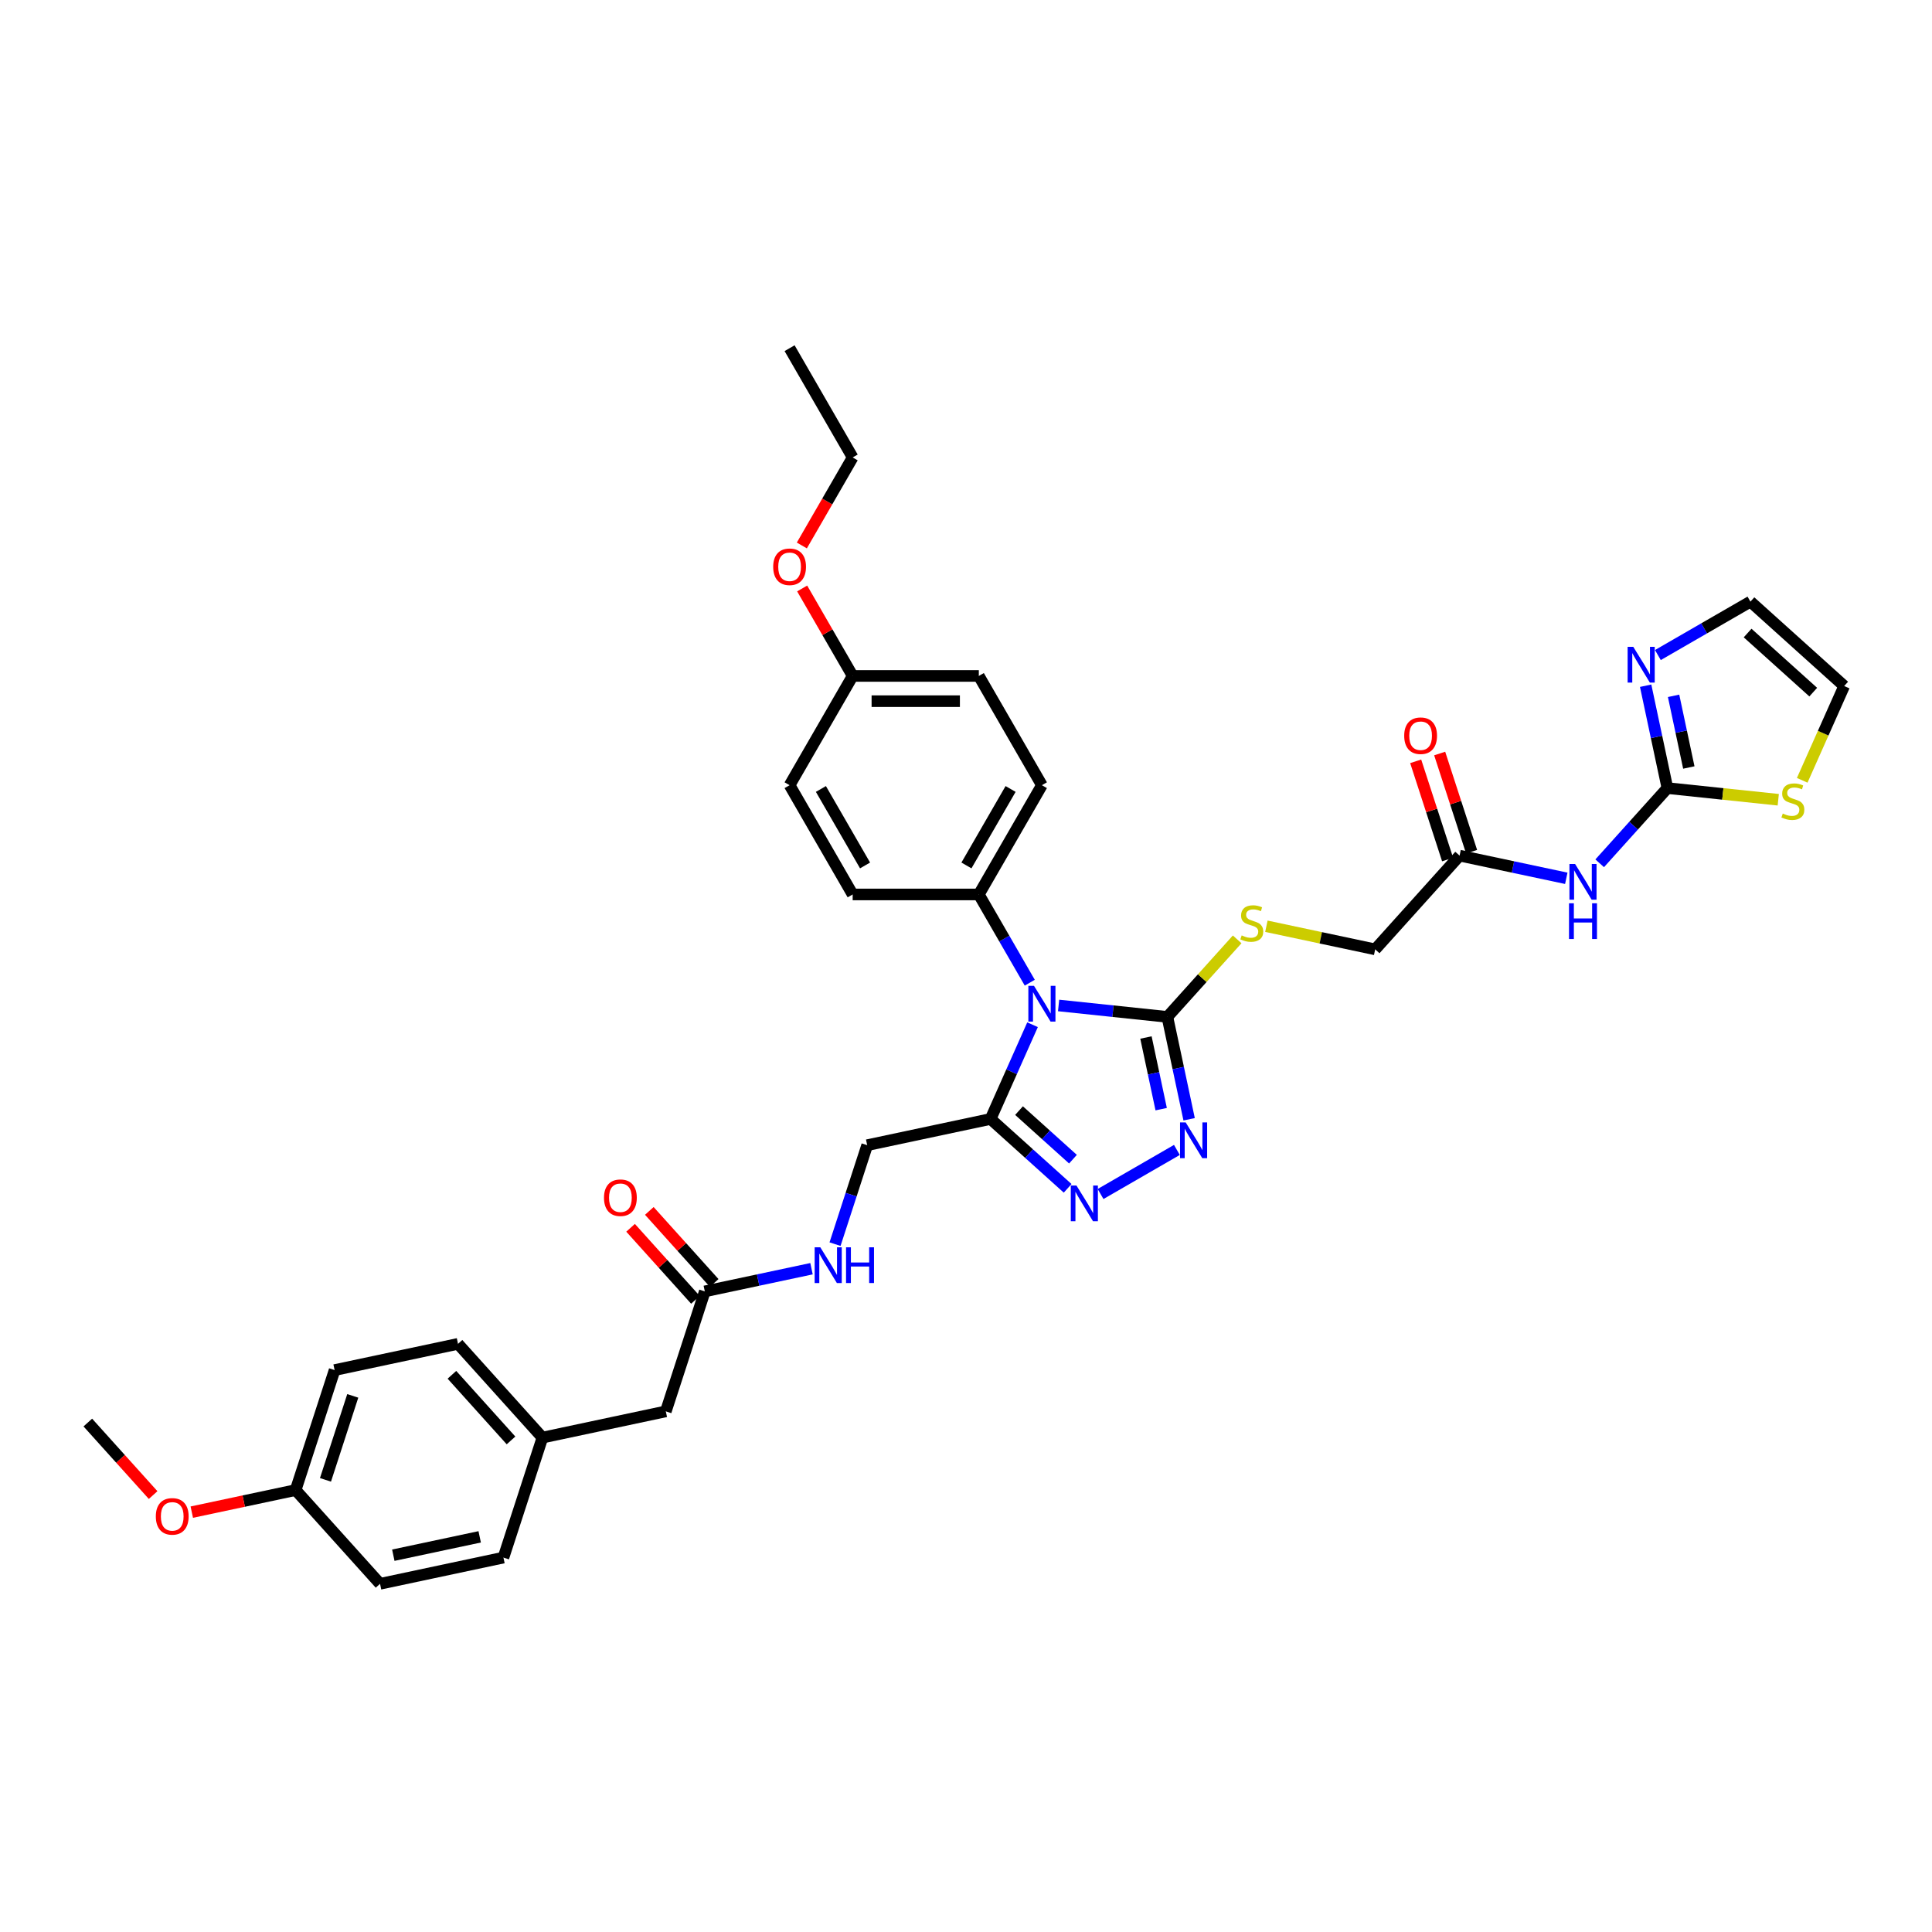 <?xml version='1.0' encoding='iso-8859-1'?>
<svg version='1.1' baseProfile='full'
              xmlns='http://www.w3.org/2000/svg'
                      xmlns:rdkit='http://www.rdkit.org/xml'
                      xmlns:xlink='http://www.w3.org/1999/xlink'
                  xml:space='preserve'
width='1000px' height='1000px' viewBox='0 0 1000 1000'>
<!-- END OF HEADER -->
<rect style='opacity:1.0;fill:#FFFFFF;stroke:none' width='1000' height='1000' x='0' y='0'> </rect>
<path class='bond-0' d='M 547.932,520.426 L 576.08,523.384' style='fill:none;fill-rule:evenodd;stroke:#0000FF;stroke-width:6px;stroke-linecap:butt;stroke-linejoin:miter;stroke-opacity:1' />
<path class='bond-0' d='M 576.08,523.384 L 604.227,526.343' style='fill:none;fill-rule:evenodd;stroke:#000000;stroke-width:6px;stroke-linecap:butt;stroke-linejoin:miter;stroke-opacity:1' />
<path class='bond-1' d='M 534.444,530.396 L 523.586,554.783' style='fill:none;fill-rule:evenodd;stroke:#0000FF;stroke-width:6px;stroke-linecap:butt;stroke-linejoin:miter;stroke-opacity:1' />
<path class='bond-1' d='M 523.586,554.783 L 512.728,579.17' style='fill:none;fill-rule:evenodd;stroke:#000000;stroke-width:6px;stroke-linecap:butt;stroke-linejoin:miter;stroke-opacity:1' />
<path class='bond-7' d='M 533.006,508.639 L 519.822,485.803' style='fill:none;fill-rule:evenodd;stroke:#0000FF;stroke-width:6px;stroke-linecap:butt;stroke-linejoin:miter;stroke-opacity:1' />
<path class='bond-7' d='M 519.822,485.803 L 506.638,462.968' style='fill:none;fill-rule:evenodd;stroke:#000000;stroke-width:6px;stroke-linecap:butt;stroke-linejoin:miter;stroke-opacity:1' />
<path class='bond-2' d='M 604.227,526.343 L 609.859,552.839' style='fill:none;fill-rule:evenodd;stroke:#000000;stroke-width:6px;stroke-linecap:butt;stroke-linejoin:miter;stroke-opacity:1' />
<path class='bond-2' d='M 609.859,552.839 L 615.491,579.335' style='fill:none;fill-rule:evenodd;stroke:#0000FF;stroke-width:6px;stroke-linecap:butt;stroke-linejoin:miter;stroke-opacity:1' />
<path class='bond-2' d='M 593.142,537.007 L 597.085,555.554' style='fill:none;fill-rule:evenodd;stroke:#000000;stroke-width:6px;stroke-linecap:butt;stroke-linejoin:miter;stroke-opacity:1' />
<path class='bond-2' d='M 597.085,555.554 L 601.027,574.101' style='fill:none;fill-rule:evenodd;stroke:#0000FF;stroke-width:6px;stroke-linecap:butt;stroke-linejoin:miter;stroke-opacity:1' />
<path class='bond-8' d='M 604.227,526.343 L 622.293,506.279' style='fill:none;fill-rule:evenodd;stroke:#000000;stroke-width:6px;stroke-linecap:butt;stroke-linejoin:miter;stroke-opacity:1' />
<path class='bond-8' d='M 622.293,506.279 L 640.358,486.215' style='fill:none;fill-rule:evenodd;stroke:#CCCC00;stroke-width:6px;stroke-linecap:butt;stroke-linejoin:miter;stroke-opacity:1' />
<path class='bond-3' d='M 512.728,579.17 L 532.668,597.124' style='fill:none;fill-rule:evenodd;stroke:#000000;stroke-width:6px;stroke-linecap:butt;stroke-linejoin:miter;stroke-opacity:1' />
<path class='bond-3' d='M 532.668,597.124 L 552.608,615.078' style='fill:none;fill-rule:evenodd;stroke:#0000FF;stroke-width:6px;stroke-linecap:butt;stroke-linejoin:miter;stroke-opacity:1' />
<path class='bond-3' d='M 527.449,574.851 L 541.407,587.419' style='fill:none;fill-rule:evenodd;stroke:#000000;stroke-width:6px;stroke-linecap:butt;stroke-linejoin:miter;stroke-opacity:1' />
<path class='bond-3' d='M 541.407,587.419 L 555.365,599.987' style='fill:none;fill-rule:evenodd;stroke:#0000FF;stroke-width:6px;stroke-linecap:butt;stroke-linejoin:miter;stroke-opacity:1' />
<path class='bond-12' d='M 512.728,579.17 L 448.857,592.746' style='fill:none;fill-rule:evenodd;stroke:#000000;stroke-width:6px;stroke-linecap:butt;stroke-linejoin:miter;stroke-opacity:1' />
<path class='bond-36' d='M 609.158,595.205 L 569.649,618.015' style='fill:none;fill-rule:evenodd;stroke:#0000FF;stroke-width:6px;stroke-linecap:butt;stroke-linejoin:miter;stroke-opacity:1' />
<path class='bond-4' d='M 863.047,407.918 L 845.523,427.38' style='fill:none;fill-rule:evenodd;stroke:#000000;stroke-width:6px;stroke-linecap:butt;stroke-linejoin:miter;stroke-opacity:1' />
<path class='bond-4' d='M 845.523,427.38 L 827.999,446.842' style='fill:none;fill-rule:evenodd;stroke:#0000FF;stroke-width:6px;stroke-linecap:butt;stroke-linejoin:miter;stroke-opacity:1' />
<path class='bond-6' d='M 863.047,407.918 L 857.415,381.422' style='fill:none;fill-rule:evenodd;stroke:#000000;stroke-width:6px;stroke-linecap:butt;stroke-linejoin:miter;stroke-opacity:1' />
<path class='bond-6' d='M 857.415,381.422 L 851.783,354.926' style='fill:none;fill-rule:evenodd;stroke:#0000FF;stroke-width:6px;stroke-linecap:butt;stroke-linejoin:miter;stroke-opacity:1' />
<path class='bond-6' d='M 874.131,397.254 L 870.189,378.707' style='fill:none;fill-rule:evenodd;stroke:#000000;stroke-width:6px;stroke-linecap:butt;stroke-linejoin:miter;stroke-opacity:1' />
<path class='bond-6' d='M 870.189,378.707 L 866.246,360.159' style='fill:none;fill-rule:evenodd;stroke:#0000FF;stroke-width:6px;stroke-linecap:butt;stroke-linejoin:miter;stroke-opacity:1' />
<path class='bond-9' d='M 863.047,407.918 L 891.736,410.933' style='fill:none;fill-rule:evenodd;stroke:#000000;stroke-width:6px;stroke-linecap:butt;stroke-linejoin:miter;stroke-opacity:1' />
<path class='bond-9' d='M 891.736,410.933 L 920.425,413.949' style='fill:none;fill-rule:evenodd;stroke:#CCCC00;stroke-width:6px;stroke-linecap:butt;stroke-linejoin:miter;stroke-opacity:1' />
<path class='bond-5' d='M 810.708,454.606 L 783.096,448.737' style='fill:none;fill-rule:evenodd;stroke:#0000FF;stroke-width:6px;stroke-linecap:butt;stroke-linejoin:miter;stroke-opacity:1' />
<path class='bond-5' d='M 783.096,448.737 L 755.483,442.868' style='fill:none;fill-rule:evenodd;stroke:#000000;stroke-width:6px;stroke-linecap:butt;stroke-linejoin:miter;stroke-opacity:1' />
<path class='bond-14' d='M 858.116,339.056 L 882.068,325.227' style='fill:none;fill-rule:evenodd;stroke:#0000FF;stroke-width:6px;stroke-linecap:butt;stroke-linejoin:miter;stroke-opacity:1' />
<path class='bond-14' d='M 882.068,325.227 L 906.02,311.398' style='fill:none;fill-rule:evenodd;stroke:#000000;stroke-width:6px;stroke-linecap:butt;stroke-linejoin:miter;stroke-opacity:1' />
<path class='bond-19' d='M 506.638,462.968 L 539.287,406.418' style='fill:none;fill-rule:evenodd;stroke:#000000;stroke-width:6px;stroke-linecap:butt;stroke-linejoin:miter;stroke-opacity:1' />
<path class='bond-19' d='M 500.226,447.956 L 523.08,408.371' style='fill:none;fill-rule:evenodd;stroke:#000000;stroke-width:6px;stroke-linecap:butt;stroke-linejoin:miter;stroke-opacity:1' />
<path class='bond-20' d='M 506.638,462.968 L 441.34,462.968' style='fill:none;fill-rule:evenodd;stroke:#000000;stroke-width:6px;stroke-linecap:butt;stroke-linejoin:miter;stroke-opacity:1' />
<path class='bond-18' d='M 655.481,479.424 L 683.636,485.409' style='fill:none;fill-rule:evenodd;stroke:#CCCC00;stroke-width:6px;stroke-linecap:butt;stroke-linejoin:miter;stroke-opacity:1' />
<path class='bond-18' d='M 683.636,485.409 L 711.79,491.393' style='fill:none;fill-rule:evenodd;stroke:#000000;stroke-width:6px;stroke-linecap:butt;stroke-linejoin:miter;stroke-opacity:1' />
<path class='bond-15' d='M 932.818,403.891 L 943.682,379.491' style='fill:none;fill-rule:evenodd;stroke:#CCCC00;stroke-width:6px;stroke-linecap:butt;stroke-linejoin:miter;stroke-opacity:1' />
<path class='bond-15' d='M 943.682,379.491 L 954.545,355.091' style='fill:none;fill-rule:evenodd;stroke:#000000;stroke-width:6px;stroke-linecap:butt;stroke-linejoin:miter;stroke-opacity:1' />
<path class='bond-10' d='M 755.483,442.868 L 711.79,491.393' style='fill:none;fill-rule:evenodd;stroke:#000000;stroke-width:6px;stroke-linecap:butt;stroke-linejoin:miter;stroke-opacity:1' />
<path class='bond-16' d='M 761.693,440.85 L 753.435,415.434' style='fill:none;fill-rule:evenodd;stroke:#000000;stroke-width:6px;stroke-linecap:butt;stroke-linejoin:miter;stroke-opacity:1' />
<path class='bond-16' d='M 753.435,415.434 L 745.177,390.018' style='fill:none;fill-rule:evenodd;stroke:#FF0000;stroke-width:6px;stroke-linecap:butt;stroke-linejoin:miter;stroke-opacity:1' />
<path class='bond-16' d='M 749.273,444.885 L 741.015,419.47' style='fill:none;fill-rule:evenodd;stroke:#000000;stroke-width:6px;stroke-linecap:butt;stroke-linejoin:miter;stroke-opacity:1' />
<path class='bond-16' d='M 741.015,419.47 L 732.757,394.054' style='fill:none;fill-rule:evenodd;stroke:#FF0000;stroke-width:6px;stroke-linecap:butt;stroke-linejoin:miter;stroke-opacity:1' />
<path class='bond-11' d='M 364.808,668.424 L 392.421,662.554' style='fill:none;fill-rule:evenodd;stroke:#000000;stroke-width:6px;stroke-linecap:butt;stroke-linejoin:miter;stroke-opacity:1' />
<path class='bond-11' d='M 392.421,662.554 L 420.034,656.685' style='fill:none;fill-rule:evenodd;stroke:#0000FF;stroke-width:6px;stroke-linecap:butt;stroke-linejoin:miter;stroke-opacity:1' />
<path class='bond-17' d='M 369.661,664.054 L 352.875,645.412' style='fill:none;fill-rule:evenodd;stroke:#000000;stroke-width:6px;stroke-linecap:butt;stroke-linejoin:miter;stroke-opacity:1' />
<path class='bond-17' d='M 352.875,645.412 L 336.089,626.769' style='fill:none;fill-rule:evenodd;stroke:#FF0000;stroke-width:6px;stroke-linecap:butt;stroke-linejoin:miter;stroke-opacity:1' />
<path class='bond-17' d='M 359.956,672.793 L 343.17,654.15' style='fill:none;fill-rule:evenodd;stroke:#000000;stroke-width:6px;stroke-linecap:butt;stroke-linejoin:miter;stroke-opacity:1' />
<path class='bond-17' d='M 343.17,654.15 L 326.384,635.508' style='fill:none;fill-rule:evenodd;stroke:#FF0000;stroke-width:6px;stroke-linecap:butt;stroke-linejoin:miter;stroke-opacity:1' />
<path class='bond-21' d='M 364.808,668.424 L 344.63,730.525' style='fill:none;fill-rule:evenodd;stroke:#000000;stroke-width:6px;stroke-linecap:butt;stroke-linejoin:miter;stroke-opacity:1' />
<path class='bond-13' d='M 448.857,592.746 L 440.536,618.357' style='fill:none;fill-rule:evenodd;stroke:#000000;stroke-width:6px;stroke-linecap:butt;stroke-linejoin:miter;stroke-opacity:1' />
<path class='bond-13' d='M 440.536,618.357 L 432.214,643.969' style='fill:none;fill-rule:evenodd;stroke:#0000FF;stroke-width:6px;stroke-linecap:butt;stroke-linejoin:miter;stroke-opacity:1' />
<path class='bond-39' d='M 906.02,311.398 L 954.545,355.091' style='fill:none;fill-rule:evenodd;stroke:#000000;stroke-width:6px;stroke-linecap:butt;stroke-linejoin:miter;stroke-opacity:1' />
<path class='bond-39' d='M 904.56,327.657 L 938.528,358.242' style='fill:none;fill-rule:evenodd;stroke:#000000;stroke-width:6px;stroke-linecap:butt;stroke-linejoin:miter;stroke-opacity:1' />
<path class='bond-25' d='M 539.287,406.418 L 506.638,349.869' style='fill:none;fill-rule:evenodd;stroke:#000000;stroke-width:6px;stroke-linecap:butt;stroke-linejoin:miter;stroke-opacity:1' />
<path class='bond-26' d='M 441.34,462.968 L 408.692,406.418' style='fill:none;fill-rule:evenodd;stroke:#000000;stroke-width:6px;stroke-linecap:butt;stroke-linejoin:miter;stroke-opacity:1' />
<path class='bond-26' d='M 447.753,447.956 L 424.899,408.371' style='fill:none;fill-rule:evenodd;stroke:#000000;stroke-width:6px;stroke-linecap:butt;stroke-linejoin:miter;stroke-opacity:1' />
<path class='bond-22' d='M 344.63,730.525 L 280.76,744.102' style='fill:none;fill-rule:evenodd;stroke:#000000;stroke-width:6px;stroke-linecap:butt;stroke-linejoin:miter;stroke-opacity:1' />
<path class='bond-27' d='M 280.76,744.102 L 260.581,806.203' style='fill:none;fill-rule:evenodd;stroke:#000000;stroke-width:6px;stroke-linecap:butt;stroke-linejoin:miter;stroke-opacity:1' />
<path class='bond-28' d='M 280.76,744.102 L 237.067,695.576' style='fill:none;fill-rule:evenodd;stroke:#000000;stroke-width:6px;stroke-linecap:butt;stroke-linejoin:miter;stroke-opacity:1' />
<path class='bond-28' d='M 264.501,745.561 L 233.916,711.593' style='fill:none;fill-rule:evenodd;stroke:#000000;stroke-width:6px;stroke-linecap:butt;stroke-linejoin:miter;stroke-opacity:1' />
<path class='bond-23' d='M 441.34,349.869 L 408.692,406.418' style='fill:none;fill-rule:evenodd;stroke:#000000;stroke-width:6px;stroke-linecap:butt;stroke-linejoin:miter;stroke-opacity:1' />
<path class='bond-32' d='M 441.34,349.869 L 428.27,327.229' style='fill:none;fill-rule:evenodd;stroke:#000000;stroke-width:6px;stroke-linecap:butt;stroke-linejoin:miter;stroke-opacity:1' />
<path class='bond-32' d='M 428.27,327.229 L 415.199,304.59' style='fill:none;fill-rule:evenodd;stroke:#FF0000;stroke-width:6px;stroke-linecap:butt;stroke-linejoin:miter;stroke-opacity:1' />
<path class='bond-37' d='M 441.34,349.869 L 506.638,349.869' style='fill:none;fill-rule:evenodd;stroke:#000000;stroke-width:6px;stroke-linecap:butt;stroke-linejoin:miter;stroke-opacity:1' />
<path class='bond-37' d='M 451.135,362.928 L 496.843,362.928' style='fill:none;fill-rule:evenodd;stroke:#000000;stroke-width:6px;stroke-linecap:butt;stroke-linejoin:miter;stroke-opacity:1' />
<path class='bond-24' d='M 153.018,771.254 L 173.196,709.152' style='fill:none;fill-rule:evenodd;stroke:#000000;stroke-width:6px;stroke-linecap:butt;stroke-linejoin:miter;stroke-opacity:1' />
<path class='bond-24' d='M 168.465,765.974 L 182.59,722.503' style='fill:none;fill-rule:evenodd;stroke:#000000;stroke-width:6px;stroke-linecap:butt;stroke-linejoin:miter;stroke-opacity:1' />
<path class='bond-31' d='M 153.018,771.254 L 126.143,776.966' style='fill:none;fill-rule:evenodd;stroke:#000000;stroke-width:6px;stroke-linecap:butt;stroke-linejoin:miter;stroke-opacity:1' />
<path class='bond-31' d='M 126.143,776.966 L 99.268,782.679' style='fill:none;fill-rule:evenodd;stroke:#FF0000;stroke-width:6px;stroke-linecap:butt;stroke-linejoin:miter;stroke-opacity:1' />
<path class='bond-38' d='M 153.018,771.254 L 196.711,819.78' style='fill:none;fill-rule:evenodd;stroke:#000000;stroke-width:6px;stroke-linecap:butt;stroke-linejoin:miter;stroke-opacity:1' />
<path class='bond-29' d='M 260.581,806.203 L 196.711,819.78' style='fill:none;fill-rule:evenodd;stroke:#000000;stroke-width:6px;stroke-linecap:butt;stroke-linejoin:miter;stroke-opacity:1' />
<path class='bond-29' d='M 248.286,795.466 L 203.576,804.969' style='fill:none;fill-rule:evenodd;stroke:#000000;stroke-width:6px;stroke-linecap:butt;stroke-linejoin:miter;stroke-opacity:1' />
<path class='bond-30' d='M 237.067,695.576 L 173.196,709.152' style='fill:none;fill-rule:evenodd;stroke:#000000;stroke-width:6px;stroke-linecap:butt;stroke-linejoin:miter;stroke-opacity:1' />
<path class='bond-34' d='M 79.258,773.847 L 62.356,755.076' style='fill:none;fill-rule:evenodd;stroke:#FF0000;stroke-width:6px;stroke-linecap:butt;stroke-linejoin:miter;stroke-opacity:1' />
<path class='bond-34' d='M 62.356,755.076 L 45.455,736.304' style='fill:none;fill-rule:evenodd;stroke:#000000;stroke-width:6px;stroke-linecap:butt;stroke-linejoin:miter;stroke-opacity:1' />
<path class='bond-33' d='M 415.033,282.336 L 428.187,259.553' style='fill:none;fill-rule:evenodd;stroke:#FF0000;stroke-width:6px;stroke-linecap:butt;stroke-linejoin:miter;stroke-opacity:1' />
<path class='bond-33' d='M 428.187,259.553 L 441.34,236.77' style='fill:none;fill-rule:evenodd;stroke:#000000;stroke-width:6px;stroke-linecap:butt;stroke-linejoin:miter;stroke-opacity:1' />
<path class='bond-35' d='M 441.34,236.77 L 408.692,180.22' style='fill:none;fill-rule:evenodd;stroke:#000000;stroke-width:6px;stroke-linecap:butt;stroke-linejoin:miter;stroke-opacity:1' />
<path  class='atom-0' d='M 535.199 510.271
L 541.259 520.066
Q 541.86 521.032, 542.826 522.782
Q 543.793 524.532, 543.845 524.637
L 543.845 510.271
L 546.3 510.271
L 546.3 528.763
L 543.766 528.763
L 537.263 518.055
Q 536.505 516.801, 535.696 515.364
Q 534.912 513.928, 534.677 513.484
L 534.677 528.763
L 532.274 528.763
L 532.274 510.271
L 535.199 510.271
' fill='#0000FF'/>
<path  class='atom-3' d='M 613.715 580.967
L 619.775 590.762
Q 620.376 591.728, 621.342 593.478
Q 622.309 595.228, 622.361 595.333
L 622.361 580.967
L 624.816 580.967
L 624.816 599.46
L 622.283 599.46
L 615.779 588.751
Q 615.021 587.497, 614.212 586.06
Q 613.428 584.624, 613.193 584.18
L 613.193 599.46
L 610.79 599.46
L 610.79 580.967
L 613.715 580.967
' fill='#0000FF'/>
<path  class='atom-4' d='M 557.166 613.616
L 563.226 623.411
Q 563.826 624.377, 564.793 626.127
Q 565.759 627.877, 565.811 627.982
L 565.811 613.616
L 568.267 613.616
L 568.267 632.108
L 565.733 632.108
L 559.229 621.4
Q 558.472 620.146, 557.662 618.709
Q 556.879 617.273, 556.644 616.829
L 556.644 632.108
L 554.241 632.108
L 554.241 613.616
L 557.166 613.616
' fill='#0000FF'/>
<path  class='atom-6' d='M 815.266 447.198
L 821.326 456.992
Q 821.927 457.959, 822.893 459.709
Q 823.859 461.459, 823.912 461.563
L 823.912 447.198
L 826.367 447.198
L 826.367 465.69
L 823.833 465.69
L 817.33 454.981
Q 816.572 453.727, 815.762 452.291
Q 814.979 450.854, 814.744 450.41
L 814.744 465.69
L 812.341 465.69
L 812.341 447.198
L 815.266 447.198
' fill='#0000FF'/>
<path  class='atom-6' d='M 812.119 467.539
L 814.626 467.539
L 814.626 475.401
L 824.081 475.401
L 824.081 467.539
L 826.589 467.539
L 826.589 486.031
L 824.081 486.031
L 824.081 477.49
L 814.626 477.49
L 814.626 486.031
L 812.119 486.031
L 812.119 467.539
' fill='#0000FF'/>
<path  class='atom-7' d='M 845.383 334.801
L 851.442 344.596
Q 852.043 345.562, 853.01 347.312
Q 853.976 349.062, 854.028 349.167
L 854.028 334.801
L 856.483 334.801
L 856.483 353.293
L 853.95 353.293
L 847.446 342.585
Q 846.689 341.331, 845.879 339.894
Q 845.095 338.458, 844.86 338.014
L 844.86 353.293
L 842.457 353.293
L 842.457 334.801
L 845.383 334.801
' fill='#0000FF'/>
<path  class='atom-9' d='M 642.696 484.164
Q 642.905 484.242, 643.767 484.608
Q 644.629 484.974, 645.569 485.209
Q 646.535 485.418, 647.476 485.418
Q 649.226 485.418, 650.244 484.582
Q 651.263 483.72, 651.263 482.231
Q 651.263 481.212, 650.74 480.586
Q 650.244 479.959, 649.461 479.619
Q 648.677 479.28, 647.371 478.888
Q 645.726 478.392, 644.733 477.921
Q 643.767 477.451, 643.061 476.459
Q 642.382 475.466, 642.382 473.795
Q 642.382 471.47, 643.95 470.034
Q 645.543 468.597, 648.677 468.597
Q 650.819 468.597, 653.248 469.616
L 652.647 471.627
Q 650.427 470.713, 648.755 470.713
Q 646.953 470.713, 645.961 471.47
Q 644.968 472.201, 644.994 473.481
Q 644.994 474.474, 645.491 475.075
Q 646.013 475.675, 646.744 476.015
Q 647.502 476.354, 648.755 476.746
Q 650.427 477.269, 651.42 477.791
Q 652.412 478.313, 653.117 479.384
Q 653.849 480.429, 653.849 482.231
Q 653.849 484.791, 652.125 486.175
Q 650.427 487.533, 647.58 487.533
Q 645.935 487.533, 644.681 487.168
Q 643.453 486.828, 641.991 486.227
L 642.696 484.164
' fill='#CCCC00'/>
<path  class='atom-10' d='M 922.763 421.09
Q 922.972 421.169, 923.834 421.534
Q 924.695 421.9, 925.636 422.135
Q 926.602 422.344, 927.542 422.344
Q 929.292 422.344, 930.311 421.508
Q 931.33 420.646, 931.33 419.158
Q 931.33 418.139, 930.807 417.512
Q 930.311 416.885, 929.528 416.546
Q 928.744 416.206, 927.438 415.814
Q 925.792 415.318, 924.8 414.848
Q 923.834 414.378, 923.128 413.385
Q 922.449 412.393, 922.449 410.721
Q 922.449 408.397, 924.016 406.96
Q 925.61 405.523, 928.744 405.523
Q 930.886 405.523, 933.315 406.542
L 932.714 408.553
Q 930.494 407.639, 928.822 407.639
Q 927.02 407.639, 926.028 408.397
Q 925.035 409.128, 925.061 410.408
Q 925.061 411.4, 925.557 412.001
Q 926.08 412.602, 926.811 412.941
Q 927.569 413.281, 928.822 413.673
Q 930.494 414.195, 931.486 414.717
Q 932.479 415.24, 933.184 416.311
Q 933.916 417.355, 933.916 419.158
Q 933.916 421.717, 932.192 423.102
Q 930.494 424.46, 927.647 424.46
Q 926.001 424.46, 924.748 424.094
Q 923.52 423.755, 922.057 423.154
L 922.763 421.09
' fill='#CCCC00'/>
<path  class='atom-14' d='M 424.592 645.601
L 430.651 655.396
Q 431.252 656.362, 432.218 658.112
Q 433.185 659.862, 433.237 659.967
L 433.237 645.601
L 435.692 645.601
L 435.692 664.094
L 433.159 664.094
L 426.655 653.385
Q 425.897 652.131, 425.088 650.695
Q 424.304 649.258, 424.069 648.814
L 424.069 664.094
L 421.666 664.094
L 421.666 645.601
L 424.592 645.601
' fill='#0000FF'/>
<path  class='atom-14' d='M 437.912 645.601
L 440.42 645.601
L 440.42 653.463
L 449.875 653.463
L 449.875 645.601
L 452.382 645.601
L 452.382 664.094
L 449.875 664.094
L 449.875 655.553
L 440.42 655.553
L 440.42 664.094
L 437.912 664.094
L 437.912 645.601
' fill='#0000FF'/>
<path  class='atom-17' d='M 726.816 380.818
Q 726.816 376.378, 729.01 373.896
Q 731.204 371.415, 735.305 371.415
Q 739.406 371.415, 741.6 373.896
Q 743.794 376.378, 743.794 380.818
Q 743.794 385.31, 741.574 387.87
Q 739.353 390.404, 735.305 390.404
Q 731.23 390.404, 729.01 387.87
Q 726.816 385.337, 726.816 380.818
M 735.305 388.314
Q 738.126 388.314, 739.641 386.434
Q 741.182 384.527, 741.182 380.818
Q 741.182 377.187, 739.641 375.359
Q 738.126 373.505, 735.305 373.505
Q 732.484 373.505, 730.943 375.333
Q 729.428 377.161, 729.428 380.818
Q 729.428 384.553, 730.943 386.434
Q 732.484 388.314, 735.305 388.314
' fill='#FF0000'/>
<path  class='atom-18' d='M 312.627 619.95
Q 312.627 615.51, 314.821 613.029
Q 317.015 610.547, 321.116 610.547
Q 325.216 610.547, 327.41 613.029
Q 329.604 615.51, 329.604 619.95
Q 329.604 624.443, 327.384 627.002
Q 325.164 629.536, 321.116 629.536
Q 317.041 629.536, 314.821 627.002
Q 312.627 624.469, 312.627 619.95
M 321.116 627.446
Q 323.937 627.446, 325.451 625.566
Q 326.993 623.659, 326.993 619.95
Q 326.993 616.32, 325.451 614.491
Q 323.937 612.637, 321.116 612.637
Q 318.295 612.637, 316.754 614.465
Q 315.239 616.294, 315.239 619.95
Q 315.239 623.685, 316.754 625.566
Q 318.295 627.446, 321.116 627.446
' fill='#FF0000'/>
<path  class='atom-32' d='M 80.659 784.882
Q 80.659 780.442, 82.853 777.961
Q 85.046 775.479, 89.147 775.479
Q 93.248 775.479, 95.442 777.961
Q 97.636 780.442, 97.636 784.882
Q 97.636 789.375, 95.416 791.934
Q 93.196 794.468, 89.147 794.468
Q 85.073 794.468, 82.853 791.934
Q 80.659 789.401, 80.659 784.882
M 89.147 792.378
Q 91.968 792.378, 93.483 790.498
Q 95.024 788.591, 95.024 784.882
Q 95.024 781.252, 93.483 779.423
Q 91.968 777.569, 89.147 777.569
Q 86.326 777.569, 84.785 779.397
Q 83.27 781.226, 83.27 784.882
Q 83.27 788.617, 84.785 790.498
Q 86.326 792.378, 89.147 792.378
' fill='#FF0000'/>
<path  class='atom-33' d='M 400.203 293.372
Q 400.203 288.931, 402.397 286.45
Q 404.591 283.969, 408.692 283.969
Q 412.792 283.969, 414.986 286.45
Q 417.18 288.931, 417.18 293.372
Q 417.18 297.864, 414.96 300.424
Q 412.74 302.957, 408.692 302.957
Q 404.617 302.957, 402.397 300.424
Q 400.203 297.89, 400.203 293.372
M 408.692 300.868
Q 411.512 300.868, 413.027 298.987
Q 414.568 297.081, 414.568 293.372
Q 414.568 289.741, 413.027 287.913
Q 411.512 286.058, 408.692 286.058
Q 405.871 286.058, 404.33 287.887
Q 402.815 289.715, 402.815 293.372
Q 402.815 297.107, 404.33 298.987
Q 405.871 300.868, 408.692 300.868
' fill='#FF0000'/>
</svg>
